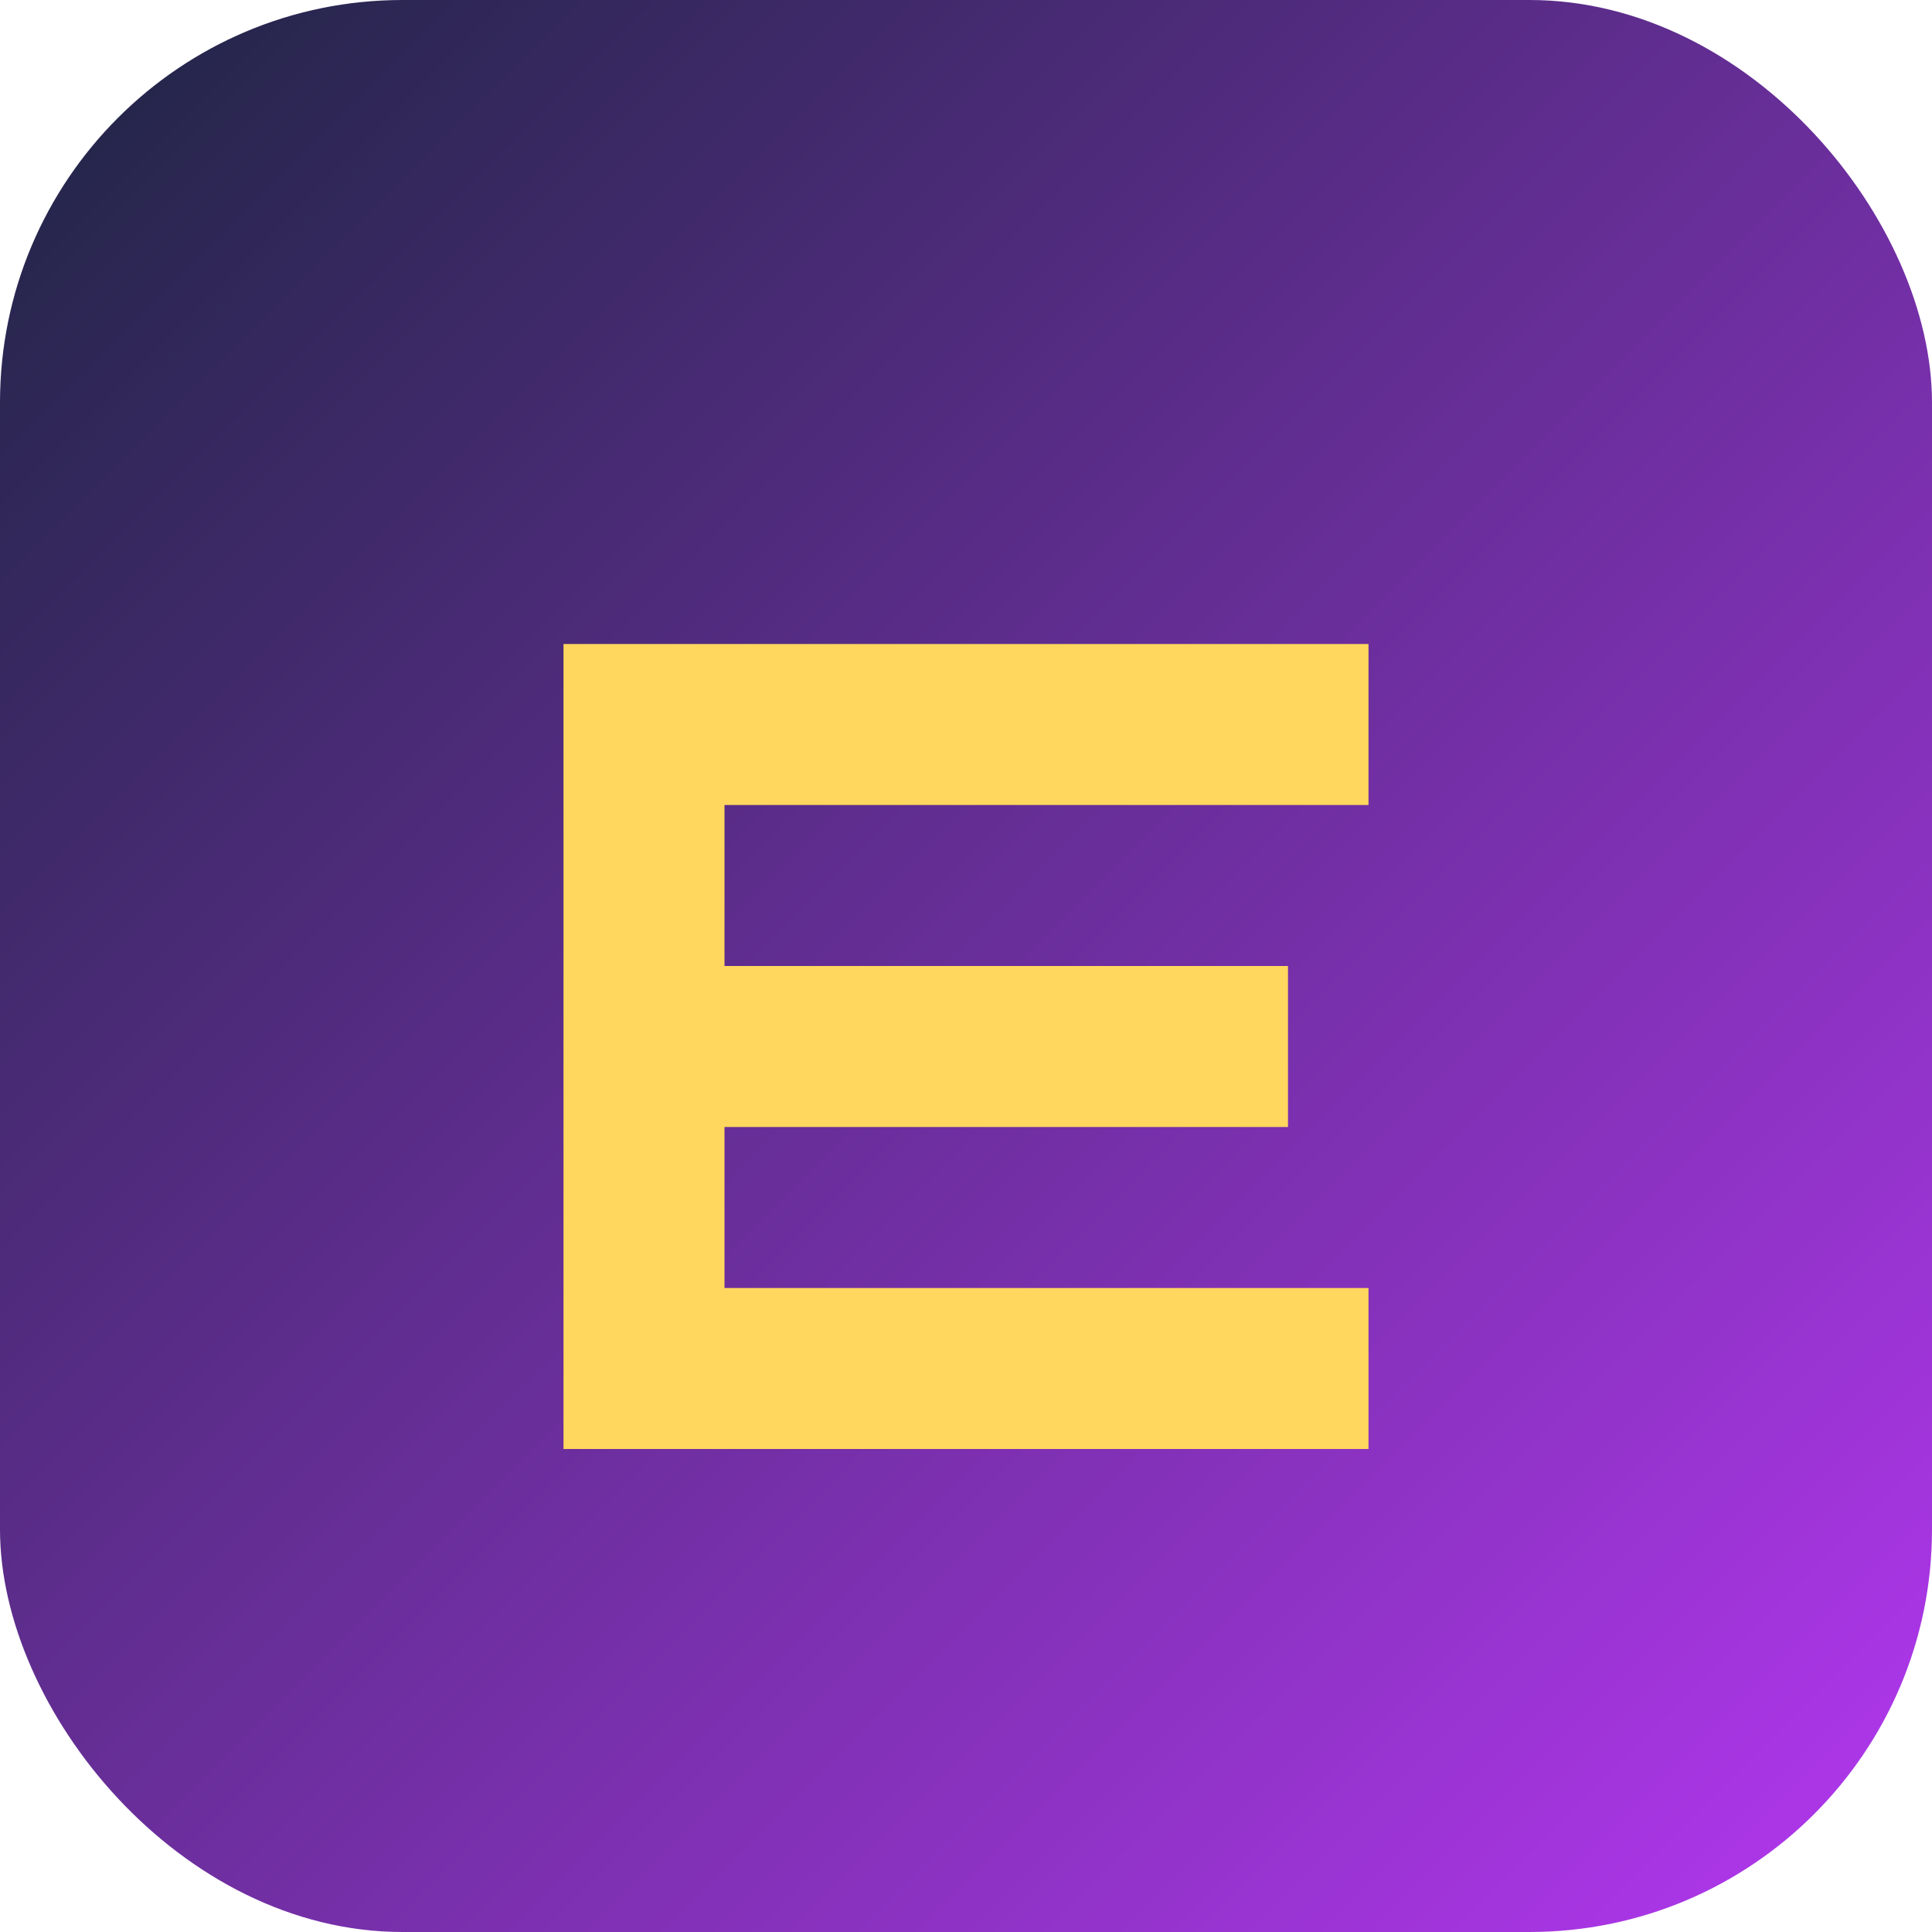 <?xml version="1.0" encoding="UTF-8"?>
<svg width="48" height="48" viewBox="0 0 48 48" xmlns="http://www.w3.org/2000/svg">
  <defs>
    <linearGradient id="gradient" x1="0%" y1="0%" x2="100%" y2="100%">
      <stop offset="0%" stop-color="#1C2541" />
      <stop offset="100%" stop-color="#B537F2" />
    </linearGradient>
  </defs>
  <rect width="48" height="48" rx="10" fill="url(#gradient)" />
  <path d="M14 16h20v4H18v4h14v4H18v4h16v4H14z" fill="#FFD75E" />
</svg>
